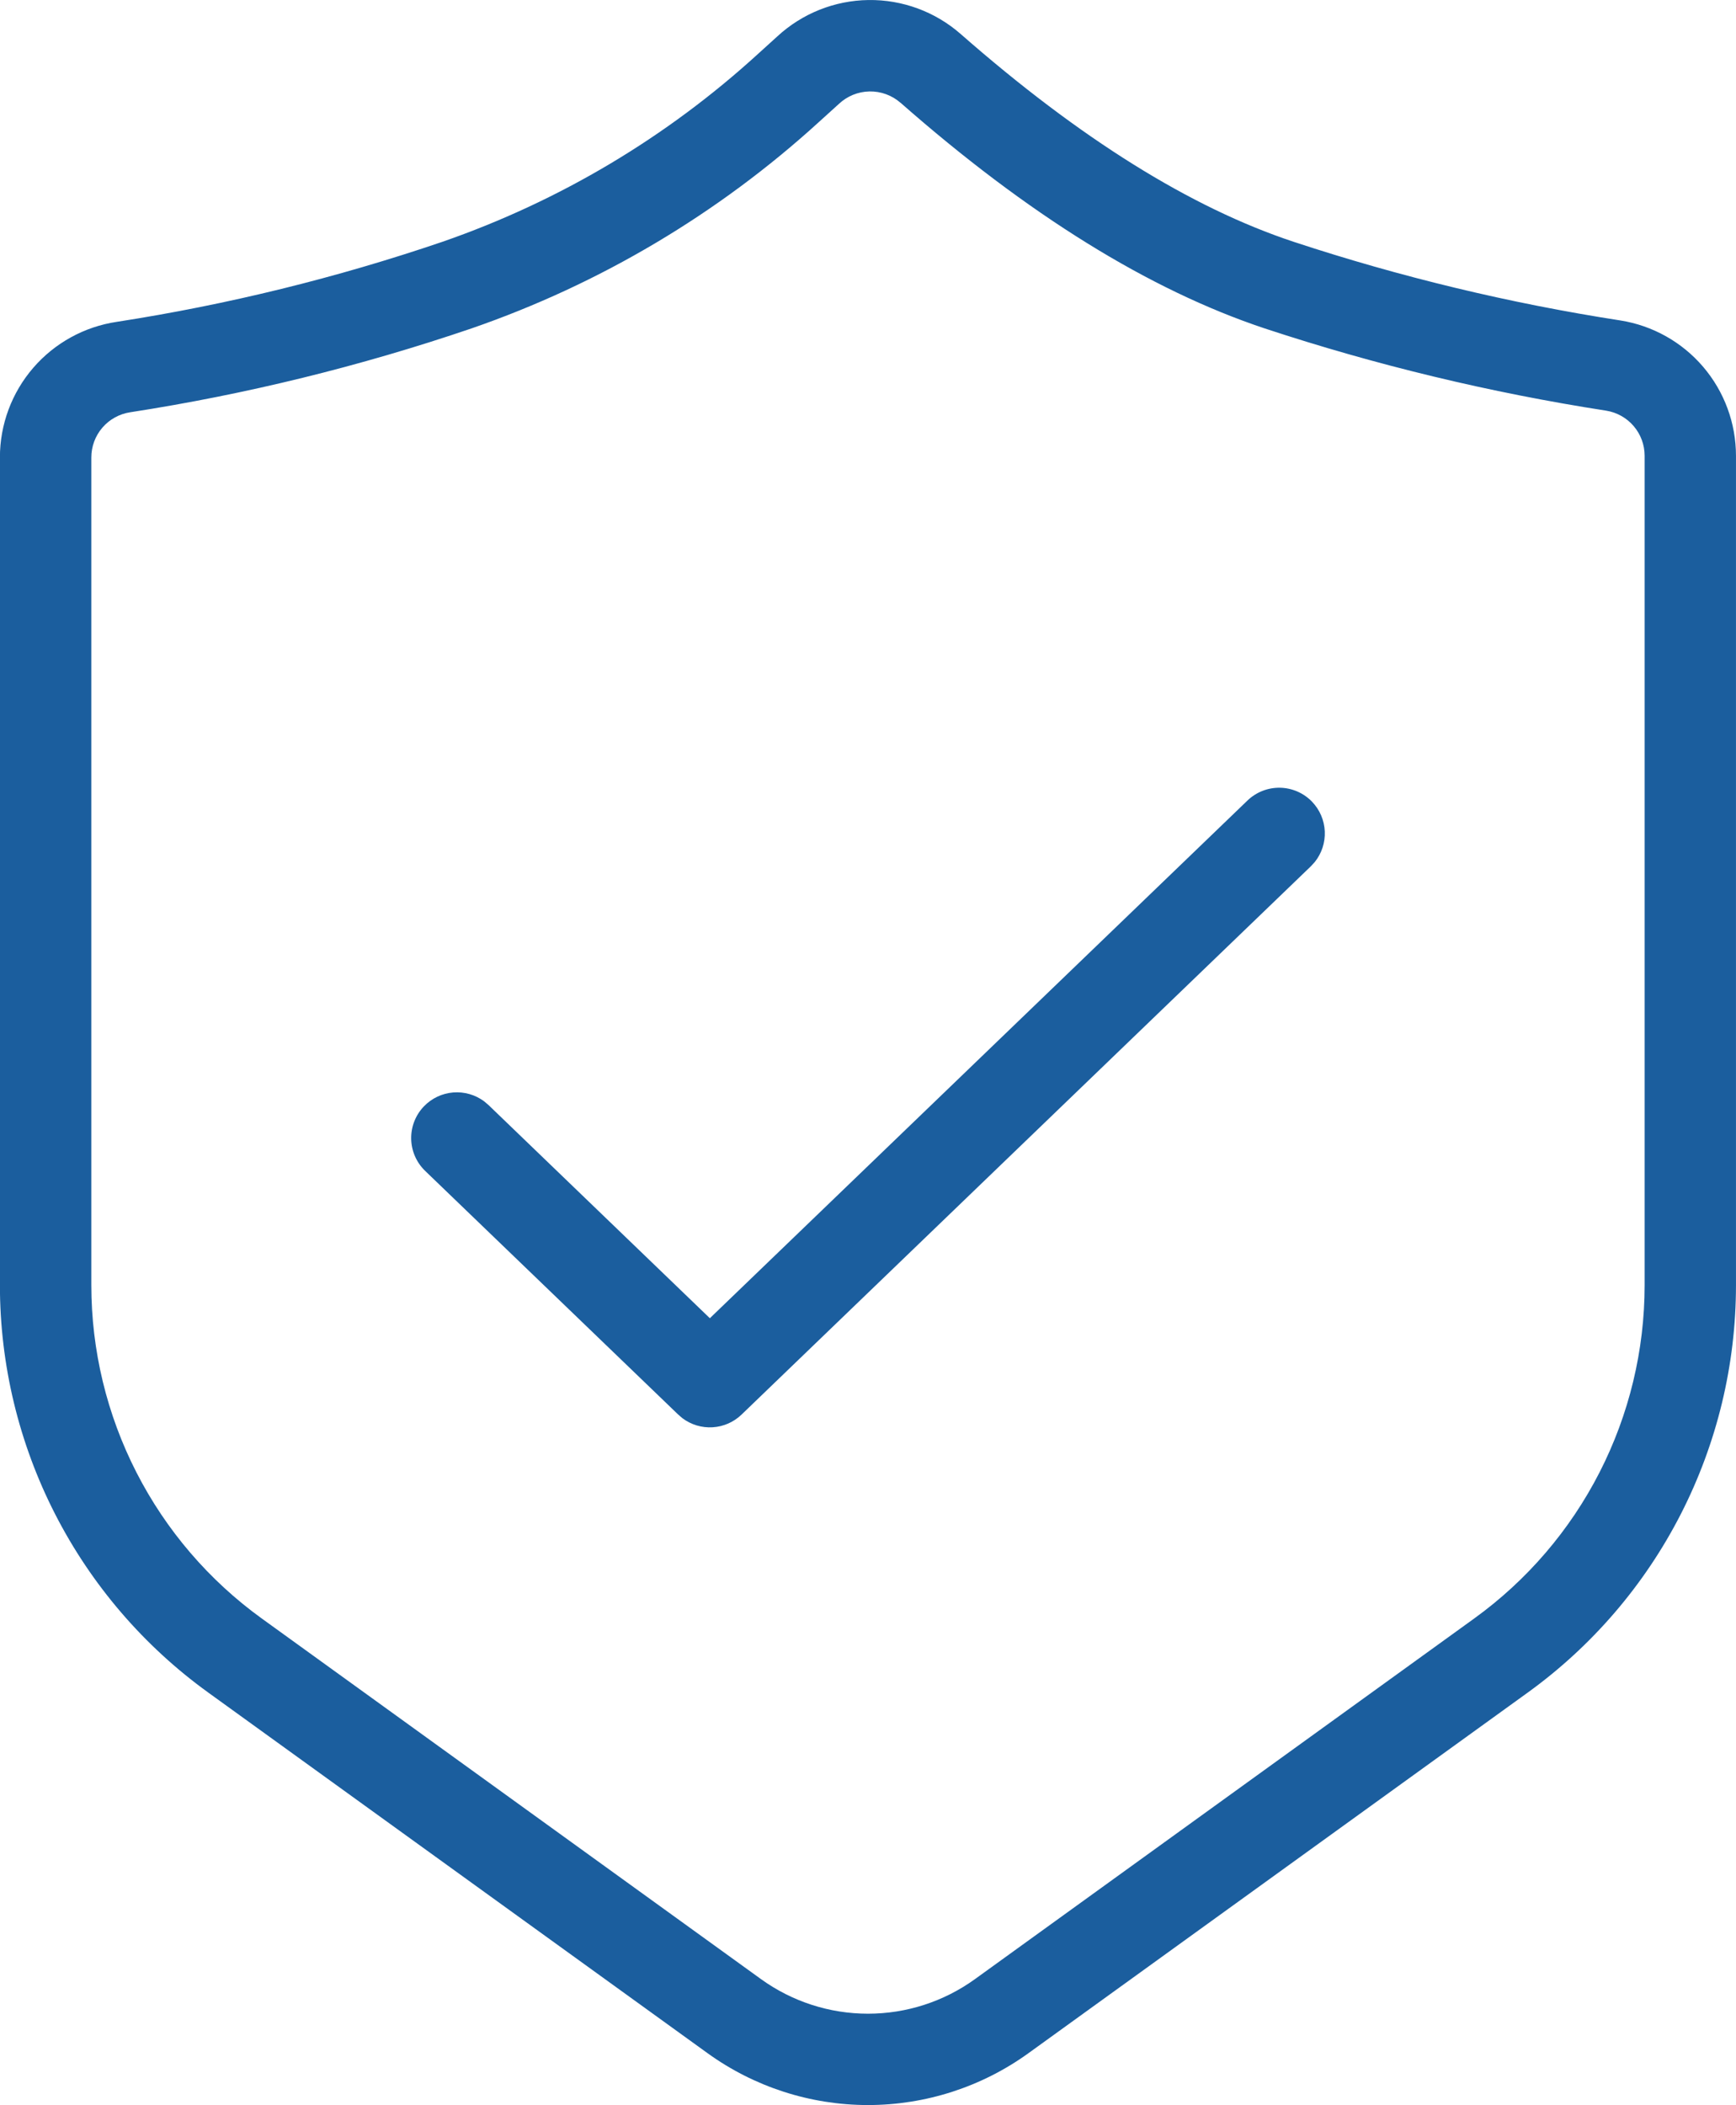 <?xml version="1.0" encoding="UTF-8"?> <svg xmlns="http://www.w3.org/2000/svg" xmlns:xlink="http://www.w3.org/1999/xlink" width="82.479" height="100" viewBox="0 0 82.479 100"><defs><clipPath id="clip-path"><path id="Path_36" data-name="Path 36" d="M37.252-536.407a6.512,6.512,0,0,1,8.717-.118q8.484,7.441,15.817,9.87a97,97,0,0,0,15.526,3.737,6.512,6.512,0,0,1,5.492,6.431v39.4a23.879,23.879,0,0,1-9.9,19.356L49.19-440.606a13.024,13.024,0,0,1-15.249,0L10.222-457.735a23.876,23.876,0,0,1-9.9-19.356v-39.321a6.511,6.511,0,0,1,5.559-6.441,91.416,91.416,0,0,0,15.46-3.8,43.224,43.224,0,0,0,15-8.928Zm5.855,3.146a2.177,2.177,0,0,0-2.923.055l-.945.856a47.576,47.576,0,0,1-16.522,9.814,95.686,95.686,0,0,1-16.2,3.979,2.17,2.17,0,0,0-1.852,2.147v39.321a19.534,19.534,0,0,0,8.1,15.836l23.716,17.129a8.682,8.682,0,0,0,10.167,0l23.716-17.129a19.533,19.533,0,0,0,8.1-15.836v-39.4a2.17,2.17,0,0,0-1.831-2.144,101.445,101.445,0,0,1-16.219-3.906q-8.23-2.743-17.307-10.725Zm19.556,33.206a2.171,2.171,0,0,1,.126,2.868l-.184.2L35.558-470.941a2.171,2.171,0,0,1-2.809.172l-.2-.172L20.526-482.517a2.17,2.17,0,0,1-.057-3.069,2.171,2.171,0,0,1,2.861-.235l.208.177,10.514,10.125,25.543-24.594a2.171,2.171,0,0,1,3.069.058Z" transform="translate(-0.326 538.141)" fill="#1b5e9e"></path></clipPath></defs><g id="Group_1270" data-name="Group 1270" transform="translate(-0.326 538.141)"><g id="Group_1269" data-name="Group 1269" transform="translate(0.326 -538.141)" clip-path="url(#clip-path)"><path id="Path_35" data-name="Path 35" d="M-.674-540H82.177v100.647H-.674Z" transform="translate(0.488 539.654)" fill="#1b5e9e"></path></g></g></svg> 